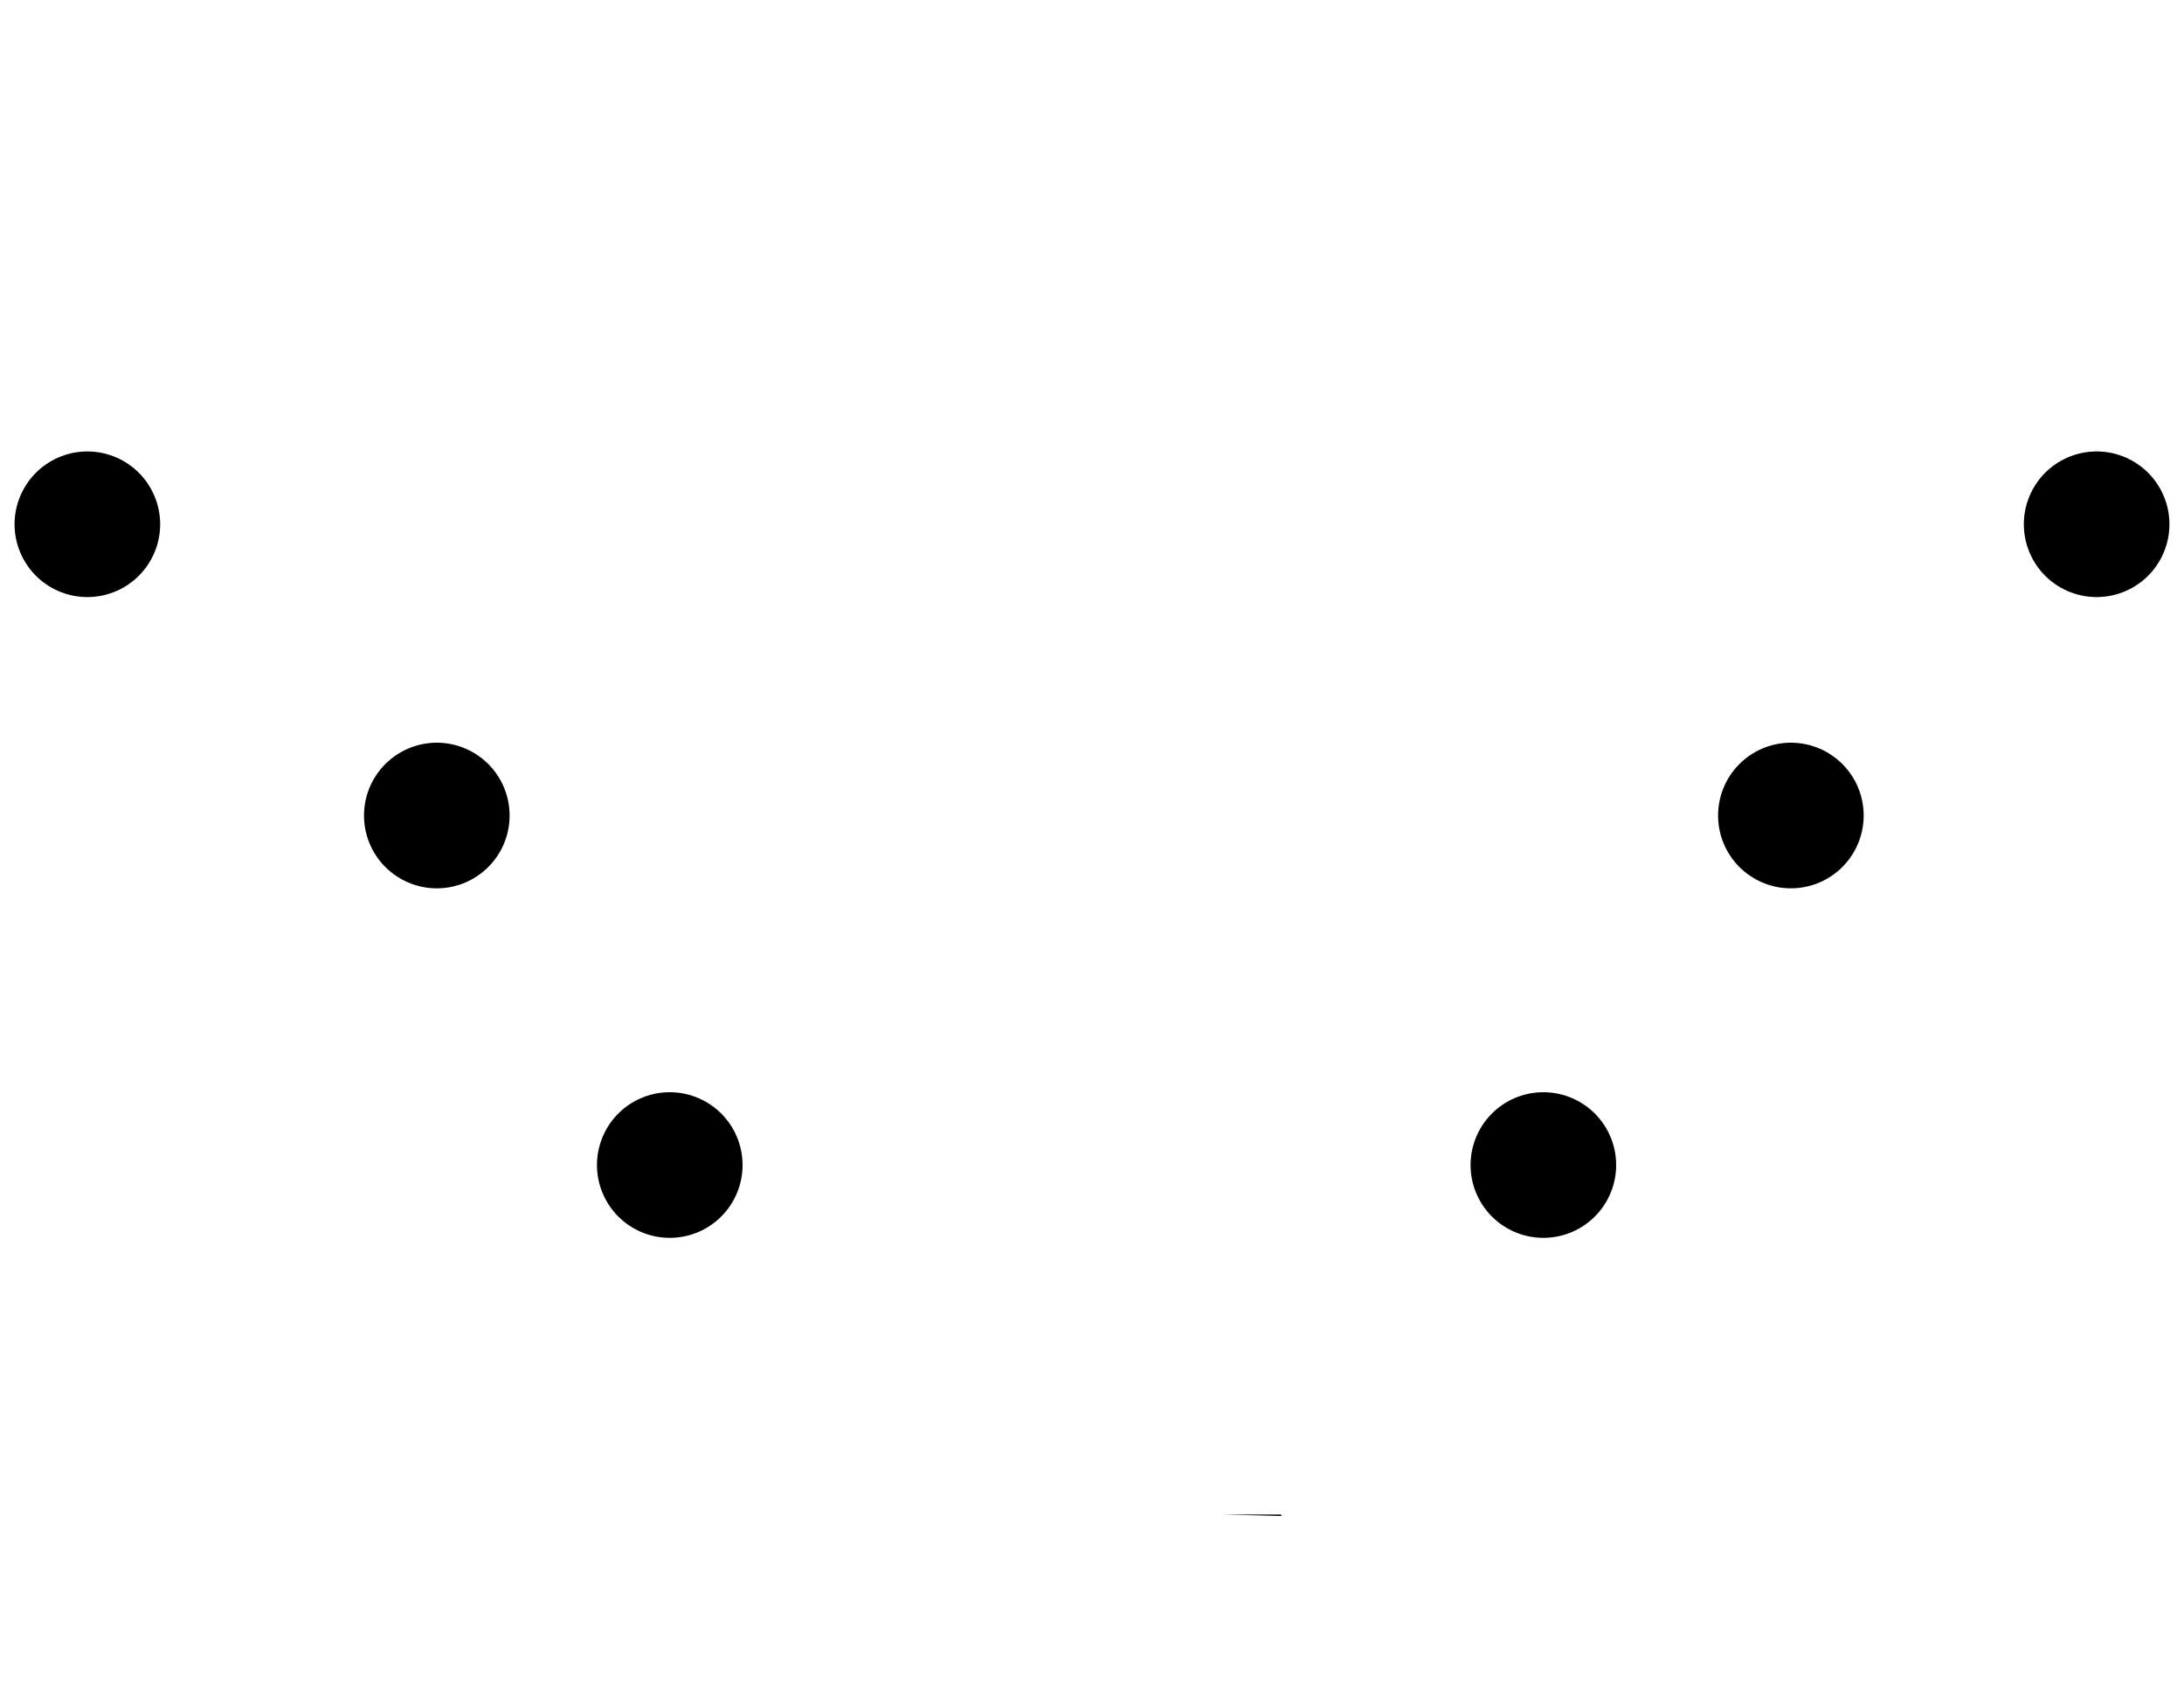 <?xml version="1.0" standalone="no"?>
<svg id="Group39320" width="75" height="58" viewBox="0 0 75 58" fill="none" xmlns="http://www.w3.org/2000/svg" style="max-width: 100%; max-height: 100%;">
<path d="M3 18C31.295 -2.904 46.373 -2.443 72 18" stroke="black" stroke-width="5" stroke-linecap="round" stroke-dasharray="0,0,0,77.022"><animate attributeType="XML" attributeName="stroke-dasharray" repeatCount="1" dur="2.5s" values="0,0,0,77.022; 
          0,38.511,38.511,0; 
          77.022,0,0,0" keyTimes="0; 0.5; 1" fill="freeze"></animate></path>
<path d="M15 28C32.893 15.216 43.076 14.866 61.5 28" stroke="black" stroke-width="5" stroke-linecap="round" stroke-dasharray="0,0,0,51.222"><animate attributeType="XML" attributeName="stroke-dasharray" repeatCount="1" dur="2.5s" values="0,0,0,51.222; 
          0,25.611,25.611,0; 
          51.222,0,0,0" keyTimes="0; 0.5; 1" fill="freeze"></animate></path>
<path d="M23 40C34.992 31.63 41.542 32.005 53 40" stroke="black" stroke-width="5" stroke-linecap="round" stroke-dasharray="0,0,0,32.926"><animate attributeType="XML" attributeName="stroke-dasharray" repeatCount="1" dur="2.5s" values="0,0,0,32.926; 
          0,16.463,16.463,0; 
          32.926,0,0,0" keyTimes="0; 0.5; 1" fill="freeze"></animate></path>
<circle cx="38" cy="52" r="4" stroke="black" stroke-width="4" stroke-dasharray="0,0,0,24.492"><animate attributeType="XML" attributeName="stroke-dasharray" repeatCount="1" dur="2.5s" values="0,0,0,24.492; 
          0,12.246,12.246,0; 
          24.492,0,0,0" keyTimes="0; 0.5; 1" fill="freeze"></animate></circle>
</svg>